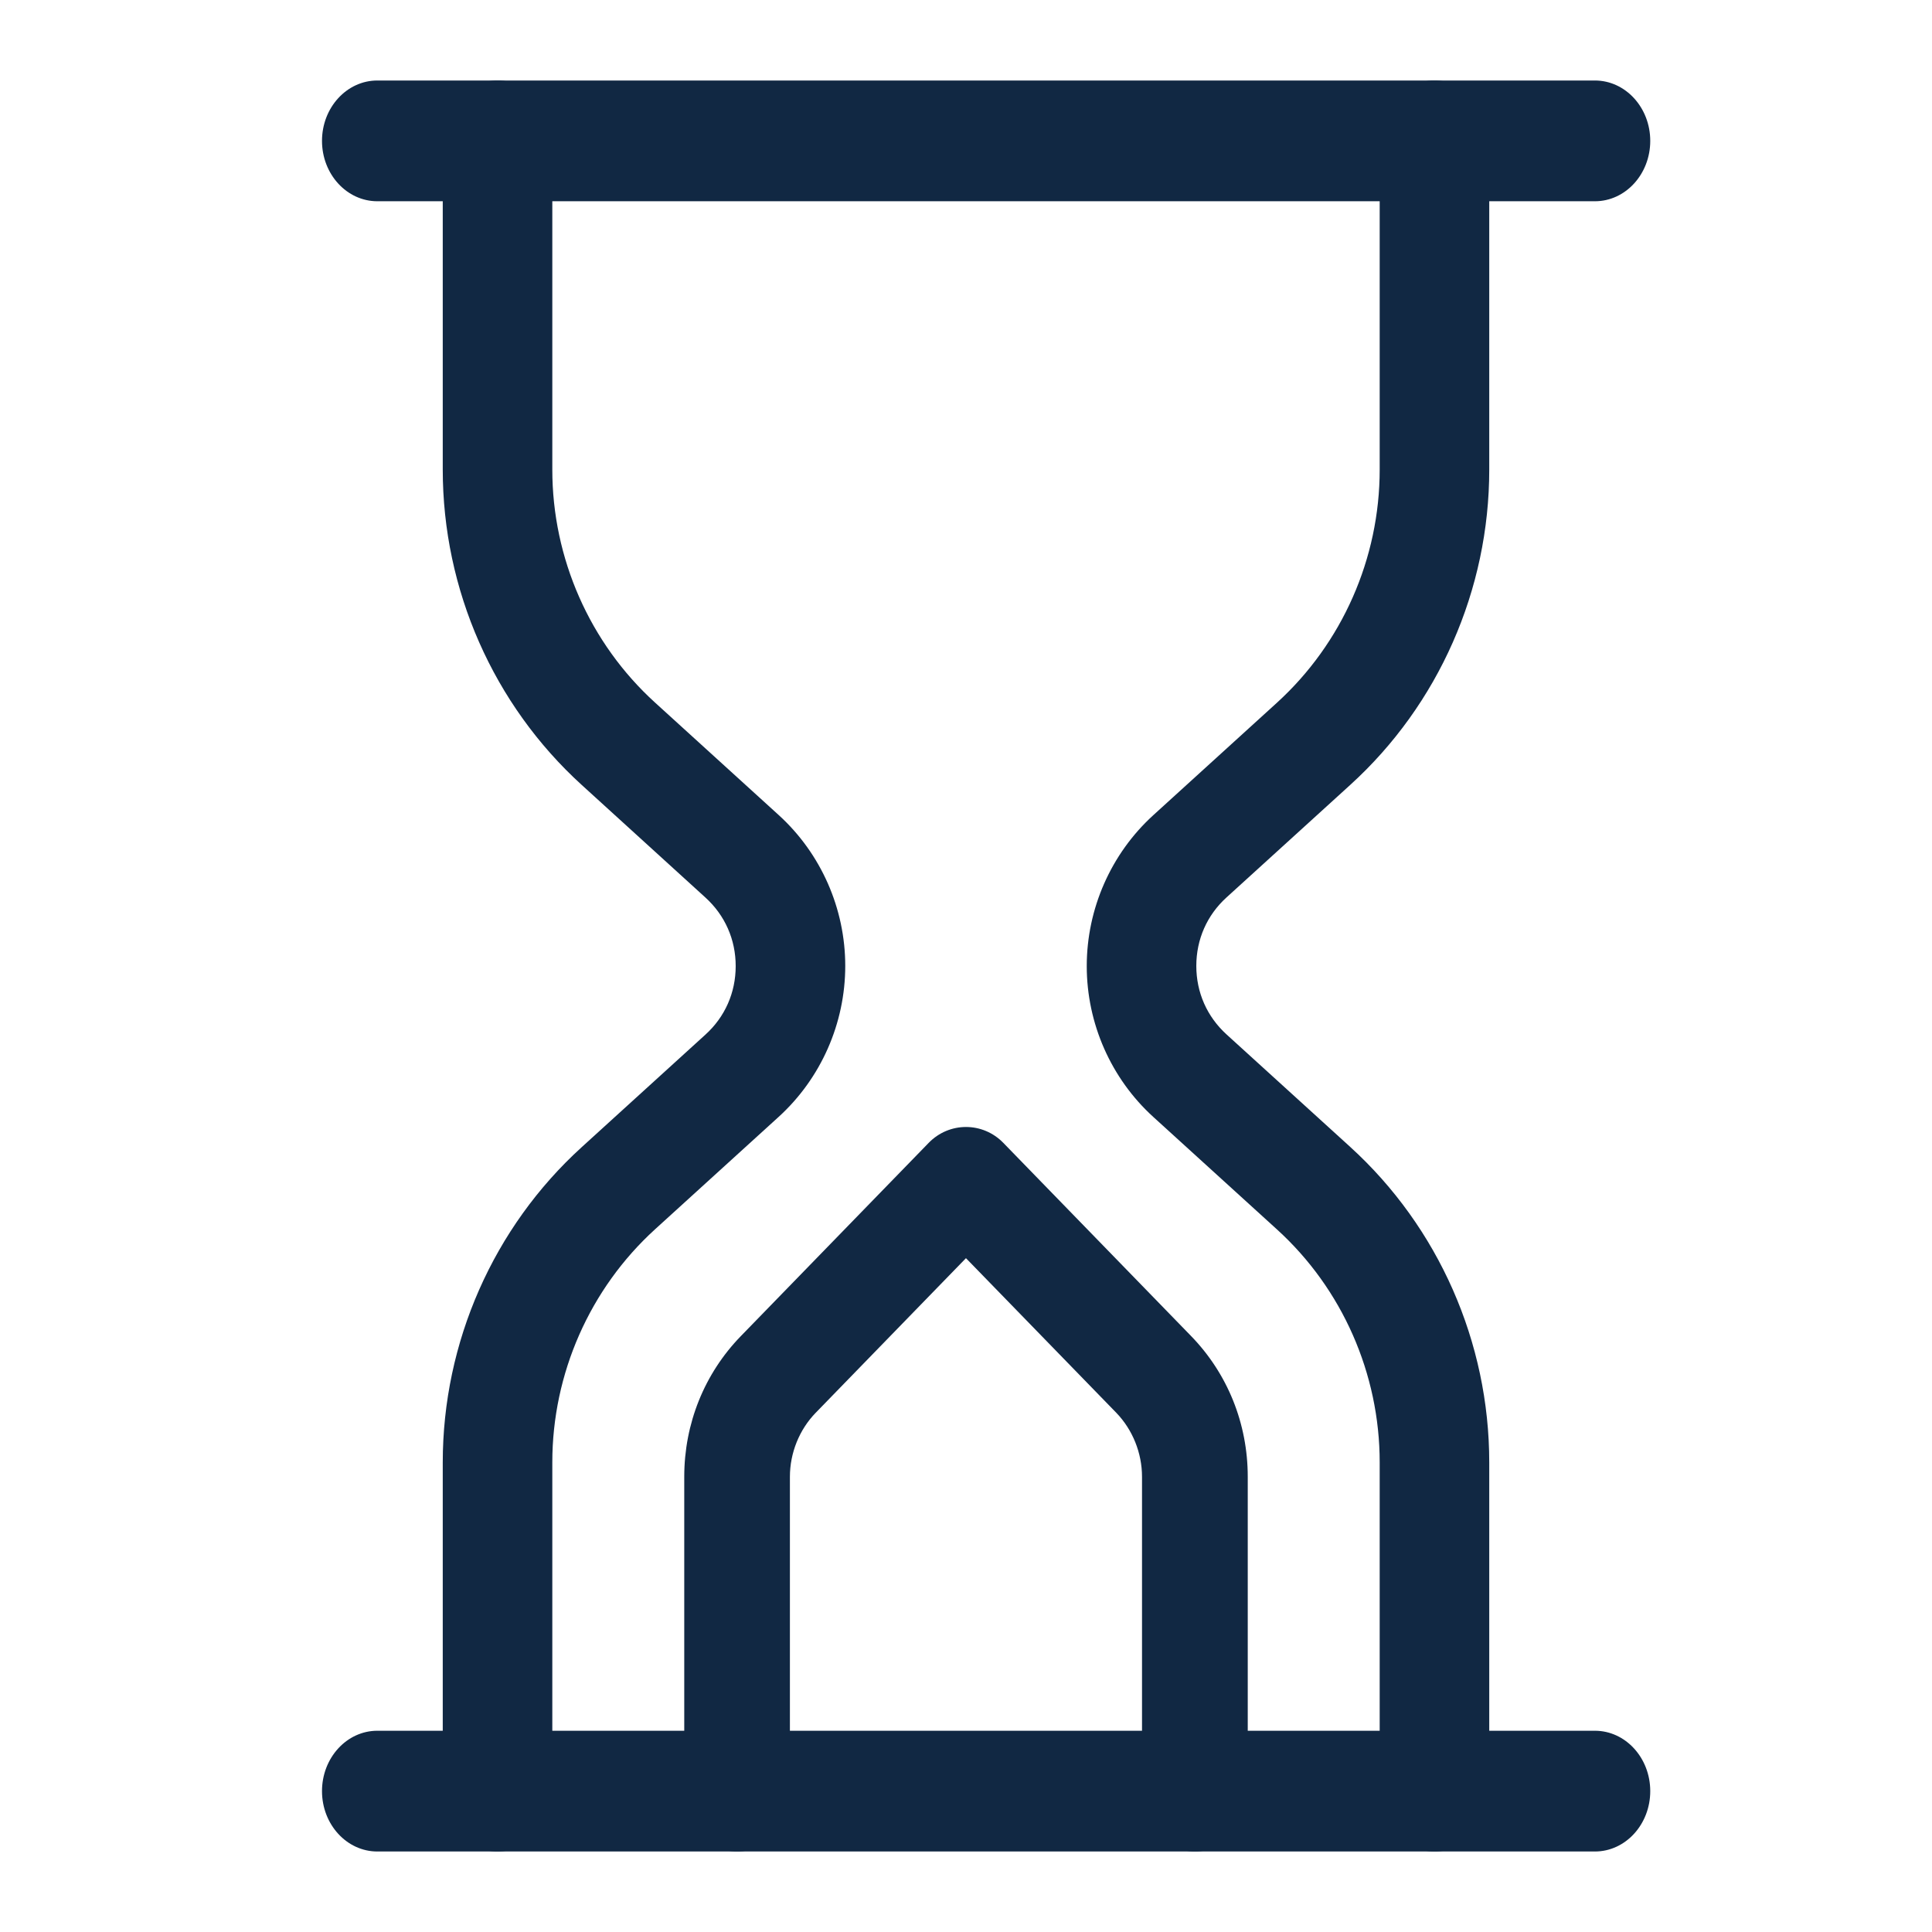<svg width="48" height="48" viewBox="0 0 48 48" fill="none" xmlns="http://www.w3.org/2000/svg">
<path d="M29.686 46C28.961 46 28.373 45.395 28.373 44.65V36.69C28.373 36.098 28.139 35.519 27.733 35.099L23.999 31.259L20.265 35.101C19.859 35.519 19.625 36.098 19.625 36.69V44.65C19.625 45.395 19.037 46 18.312 46C17.588 46 17 45.395 17 44.65V36.69C17 35.369 17.5 34.125 18.41 33.191L23.072 28.395C23.584 27.868 24.416 27.868 24.928 28.395L29.59 33.191C30.5 34.127 31 35.369 31 36.69V44.65C30.998 45.395 30.41 46 29.686 46Z" fill="#112843"/>
<path d="M39.625 5H9.375C8.616 5 8 4.328 8 3.5C8 2.672 8.616 2 9.375 2H39.625C40.384 2 41 2.672 41 3.5C41 4.328 40.384 5 39.625 5Z" fill="#112843"/>
<path d="M39.625 46H9.375C8.616 46 8 45.328 8 44.5C8 43.672 8.616 43 9.375 43H39.625C40.384 43 41 43.672 41 44.5C41 45.328 40.384 46 39.625 46Z" fill="#112843"/>
<path d="M12.361 46C11.61 46 11 45.384 11 44.625V36.333C11 33.35 12.258 30.494 14.454 28.499L17.526 25.705C18.012 25.265 18.278 24.662 18.278 24.002C18.278 23.342 18.012 22.741 17.526 22.299L14.454 19.503C12.258 17.506 11 14.65 11 11.667V3.375C11 2.616 11.61 2 12.361 2C13.113 2 13.722 2.616 13.722 3.375V11.667C13.722 13.871 14.653 15.983 16.276 17.457L19.348 20.251C20.397 21.206 21 22.572 21 23.998C21 25.424 20.397 26.79 19.348 27.746L16.276 30.54C14.653 32.017 13.722 34.127 13.722 36.333V44.625C13.722 45.384 13.113 46 12.361 46Z" fill="#112843"/>
<path d="M35.639 46C34.888 46 34.278 45.384 34.278 44.625V36.333C34.278 34.129 33.347 32.017 31.724 30.543L28.652 27.749C27.603 26.794 27 25.428 27 24.002C27 22.576 27.603 21.21 28.652 20.254L31.724 17.46C33.347 15.983 34.278 13.873 34.278 11.667V3.375C34.278 2.616 34.888 2 35.639 2C36.39 2 37 2.616 37 3.375V11.667C37 14.65 35.742 17.506 33.546 19.501L30.474 22.295C29.988 22.735 29.722 23.338 29.722 23.998C29.722 24.658 29.988 25.259 30.474 25.701L33.546 28.495C35.742 30.494 37 33.35 37 36.333V44.625C37 45.384 36.39 46 35.639 46Z" fill="#112843"/>
</svg>
